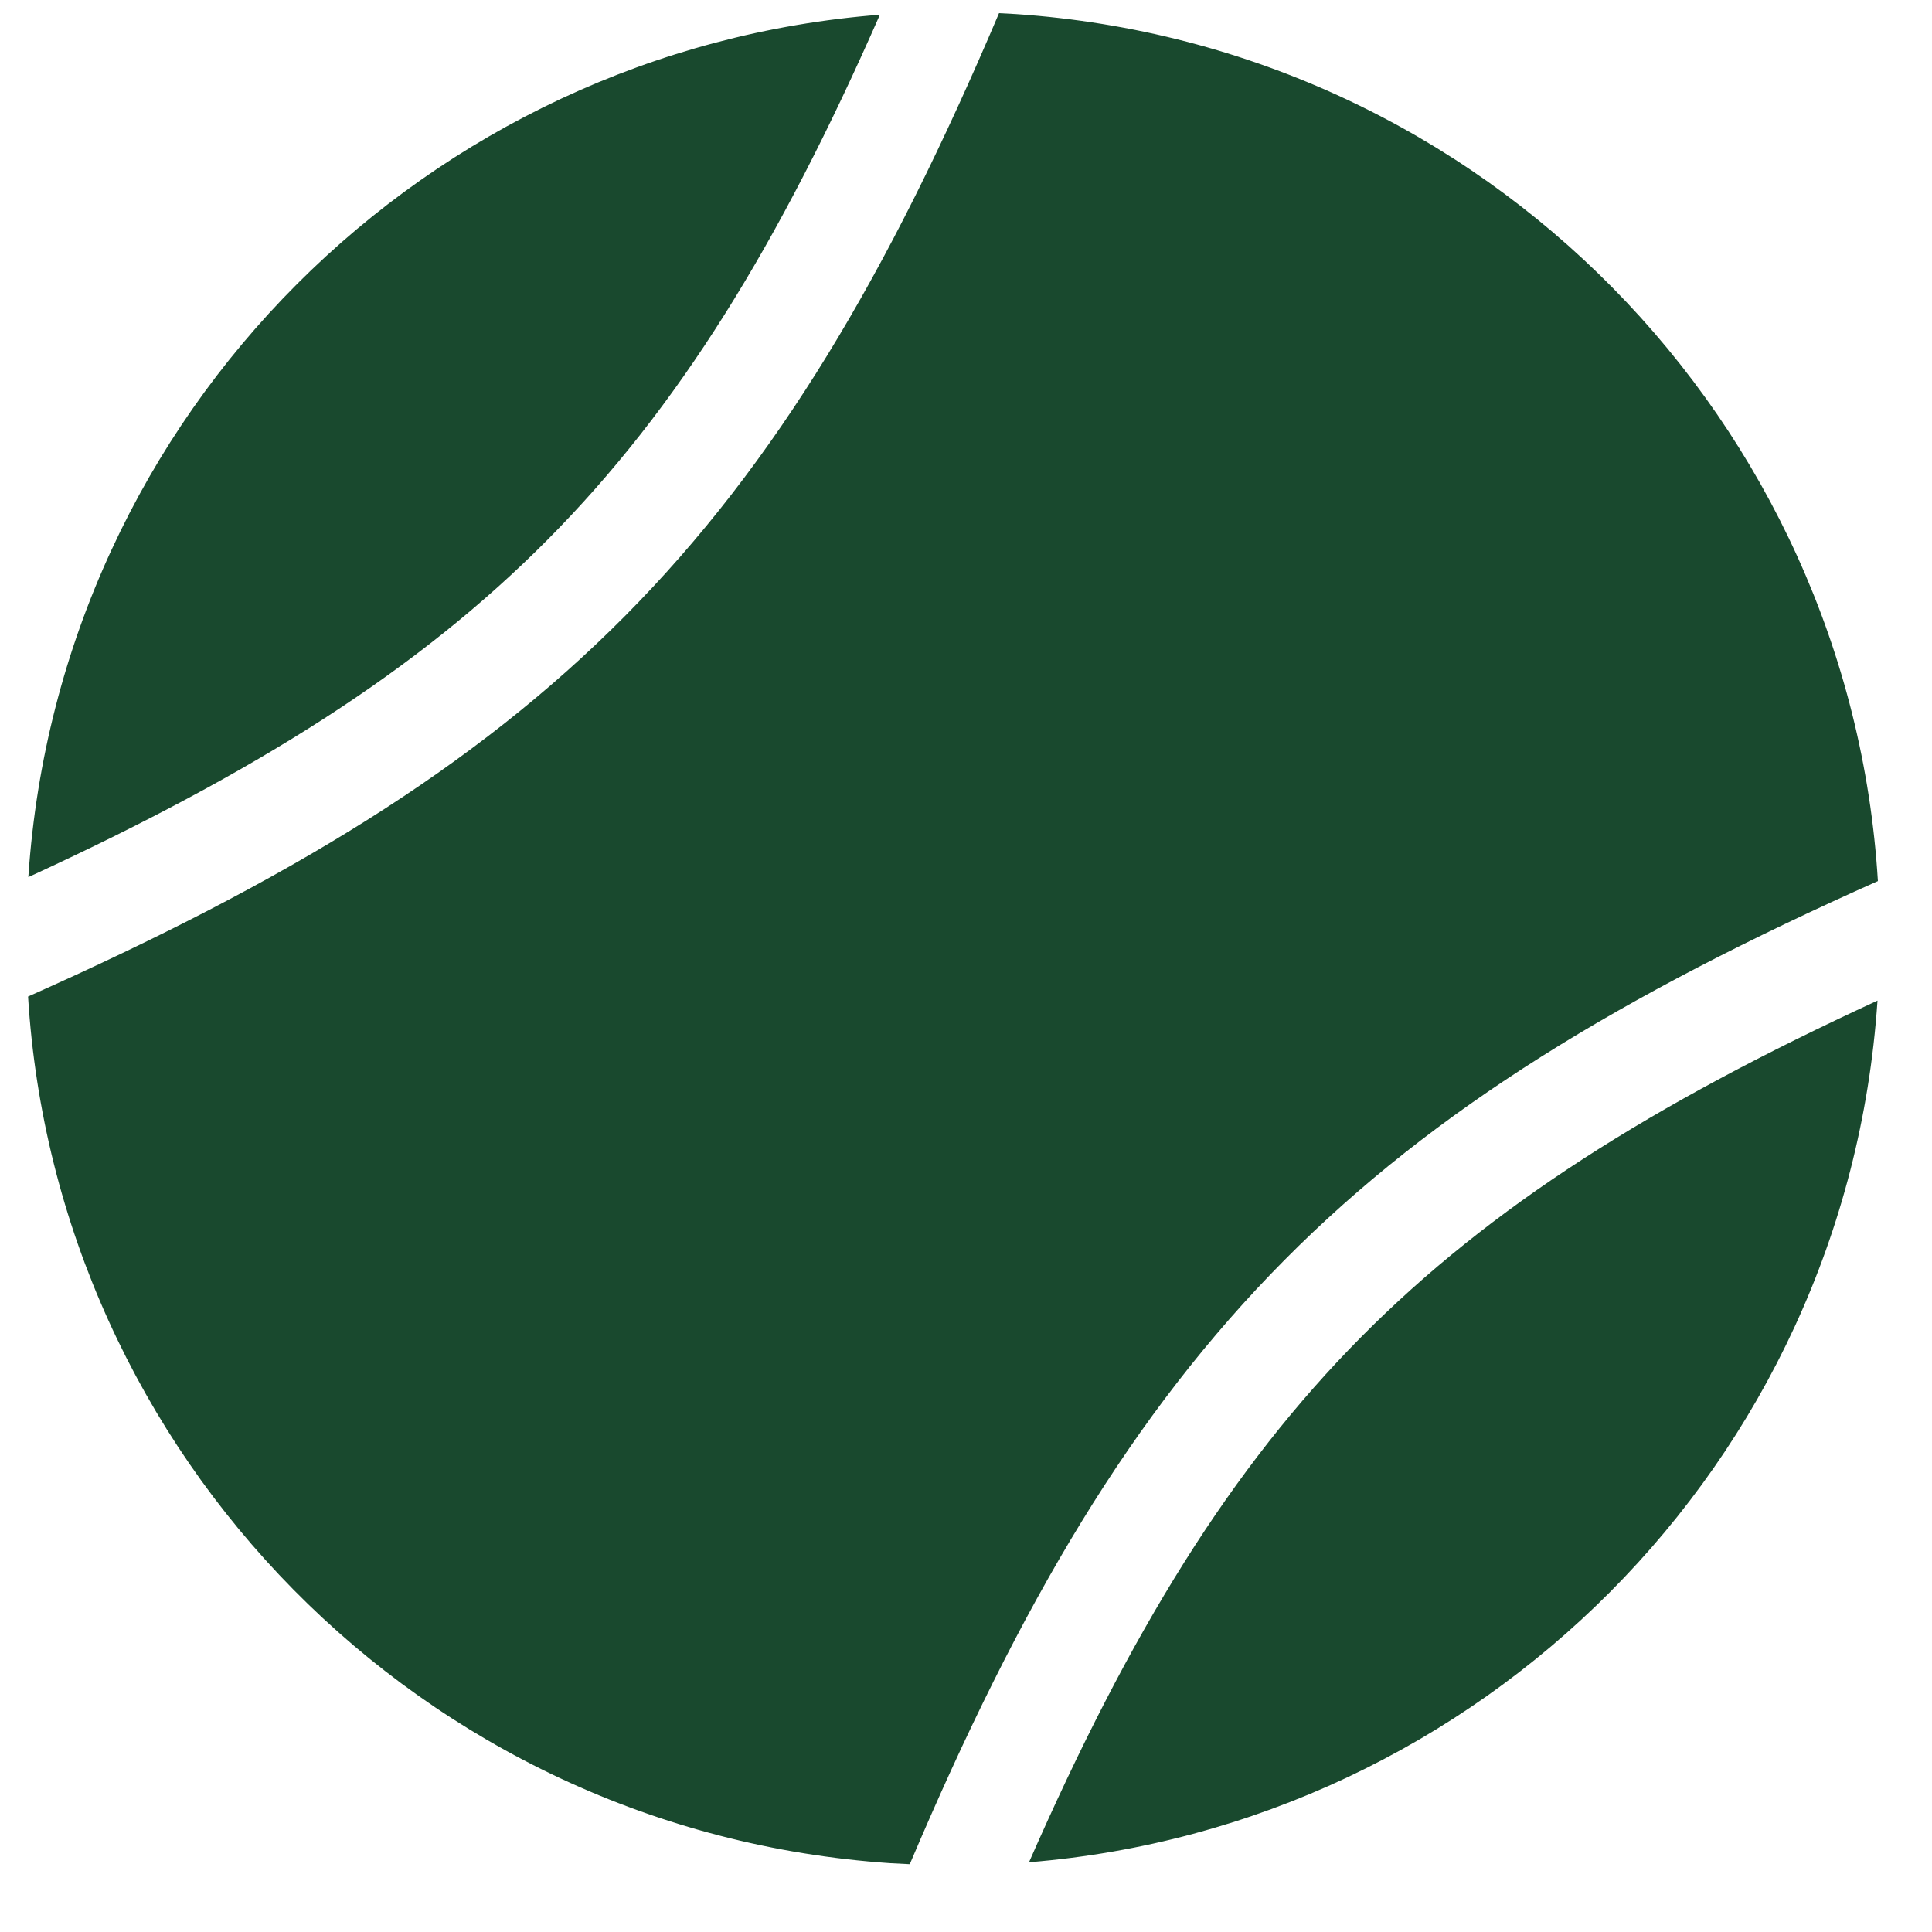 <?xml version="1.0" encoding="UTF-8"?> <svg xmlns="http://www.w3.org/2000/svg" width="21" height="21" viewBox="0 0 21 21" fill="none"><path d="M11.043 0.153C16.151 0.501 20.109 4.599 20.412 9.577C17.628 10.818 15.596 12.048 13.961 13.697C12.306 15.365 11.092 17.425 9.889 20.263C9.817 20.26 9.746 20.256 9.674 20.252C4.567 19.904 0.61 15.808 0.305 10.832C3.108 9.585 5.15 8.352 6.793 6.696C8.445 5.031 9.658 2.974 10.859 0.143C10.92 0.146 10.981 0.149 11.043 0.153ZM20.407 10.886C20.064 15.926 16.071 19.846 11.185 20.242C12.286 17.732 13.381 15.958 14.799 14.529C16.2 13.117 17.948 12.009 20.408 10.876C20.408 10.879 20.408 10.883 20.407 10.886ZM9.564 0.16C8.464 2.665 7.371 4.436 5.954 5.864C4.546 7.283 2.788 8.394 0.308 9.534C0.309 9.529 0.309 9.524 0.309 9.518C0.653 4.468 4.663 0.542 9.564 0.16Z" fill="#19492E"></path></svg> 